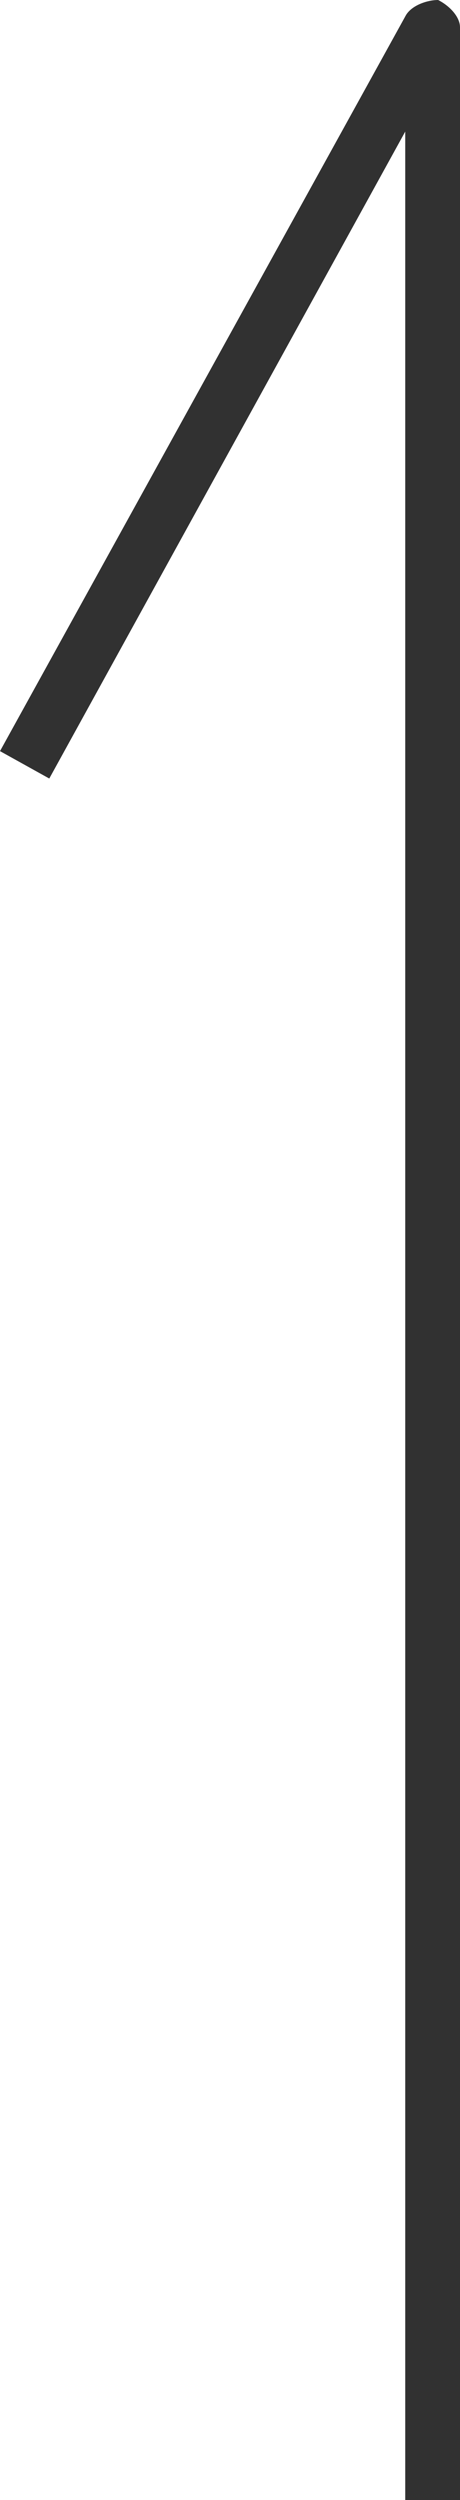 <?xml version="1.0" encoding="utf-8"?>
<!-- Generator: Adobe Illustrator 27.4.1, SVG Export Plug-In . SVG Version: 6.00 Build 0)  -->
<svg version="1.1" id="レイヤー_1" xmlns="http://www.w3.org/2000/svg" xmlns:xlink="http://www.w3.org/1999/xlink" x="0px"
	 y="0px" viewBox="0 0 8.4 45.6" style="enable-background:new 0 0 8.4 45.6;" xml:space="preserve">
<style type="text/css">
	.st0{fill:#313131;}
</style>
<path id="パス_5655" class="st0" d="M8.4,0.5v45.1h-1V2.4L0.9,14.2L0,13.7L7.4,0.3C7.5,0.1,7.8,0,8,0C8.2,0.1,8.4,0.3,8.4,0.5z"/>
</svg>
